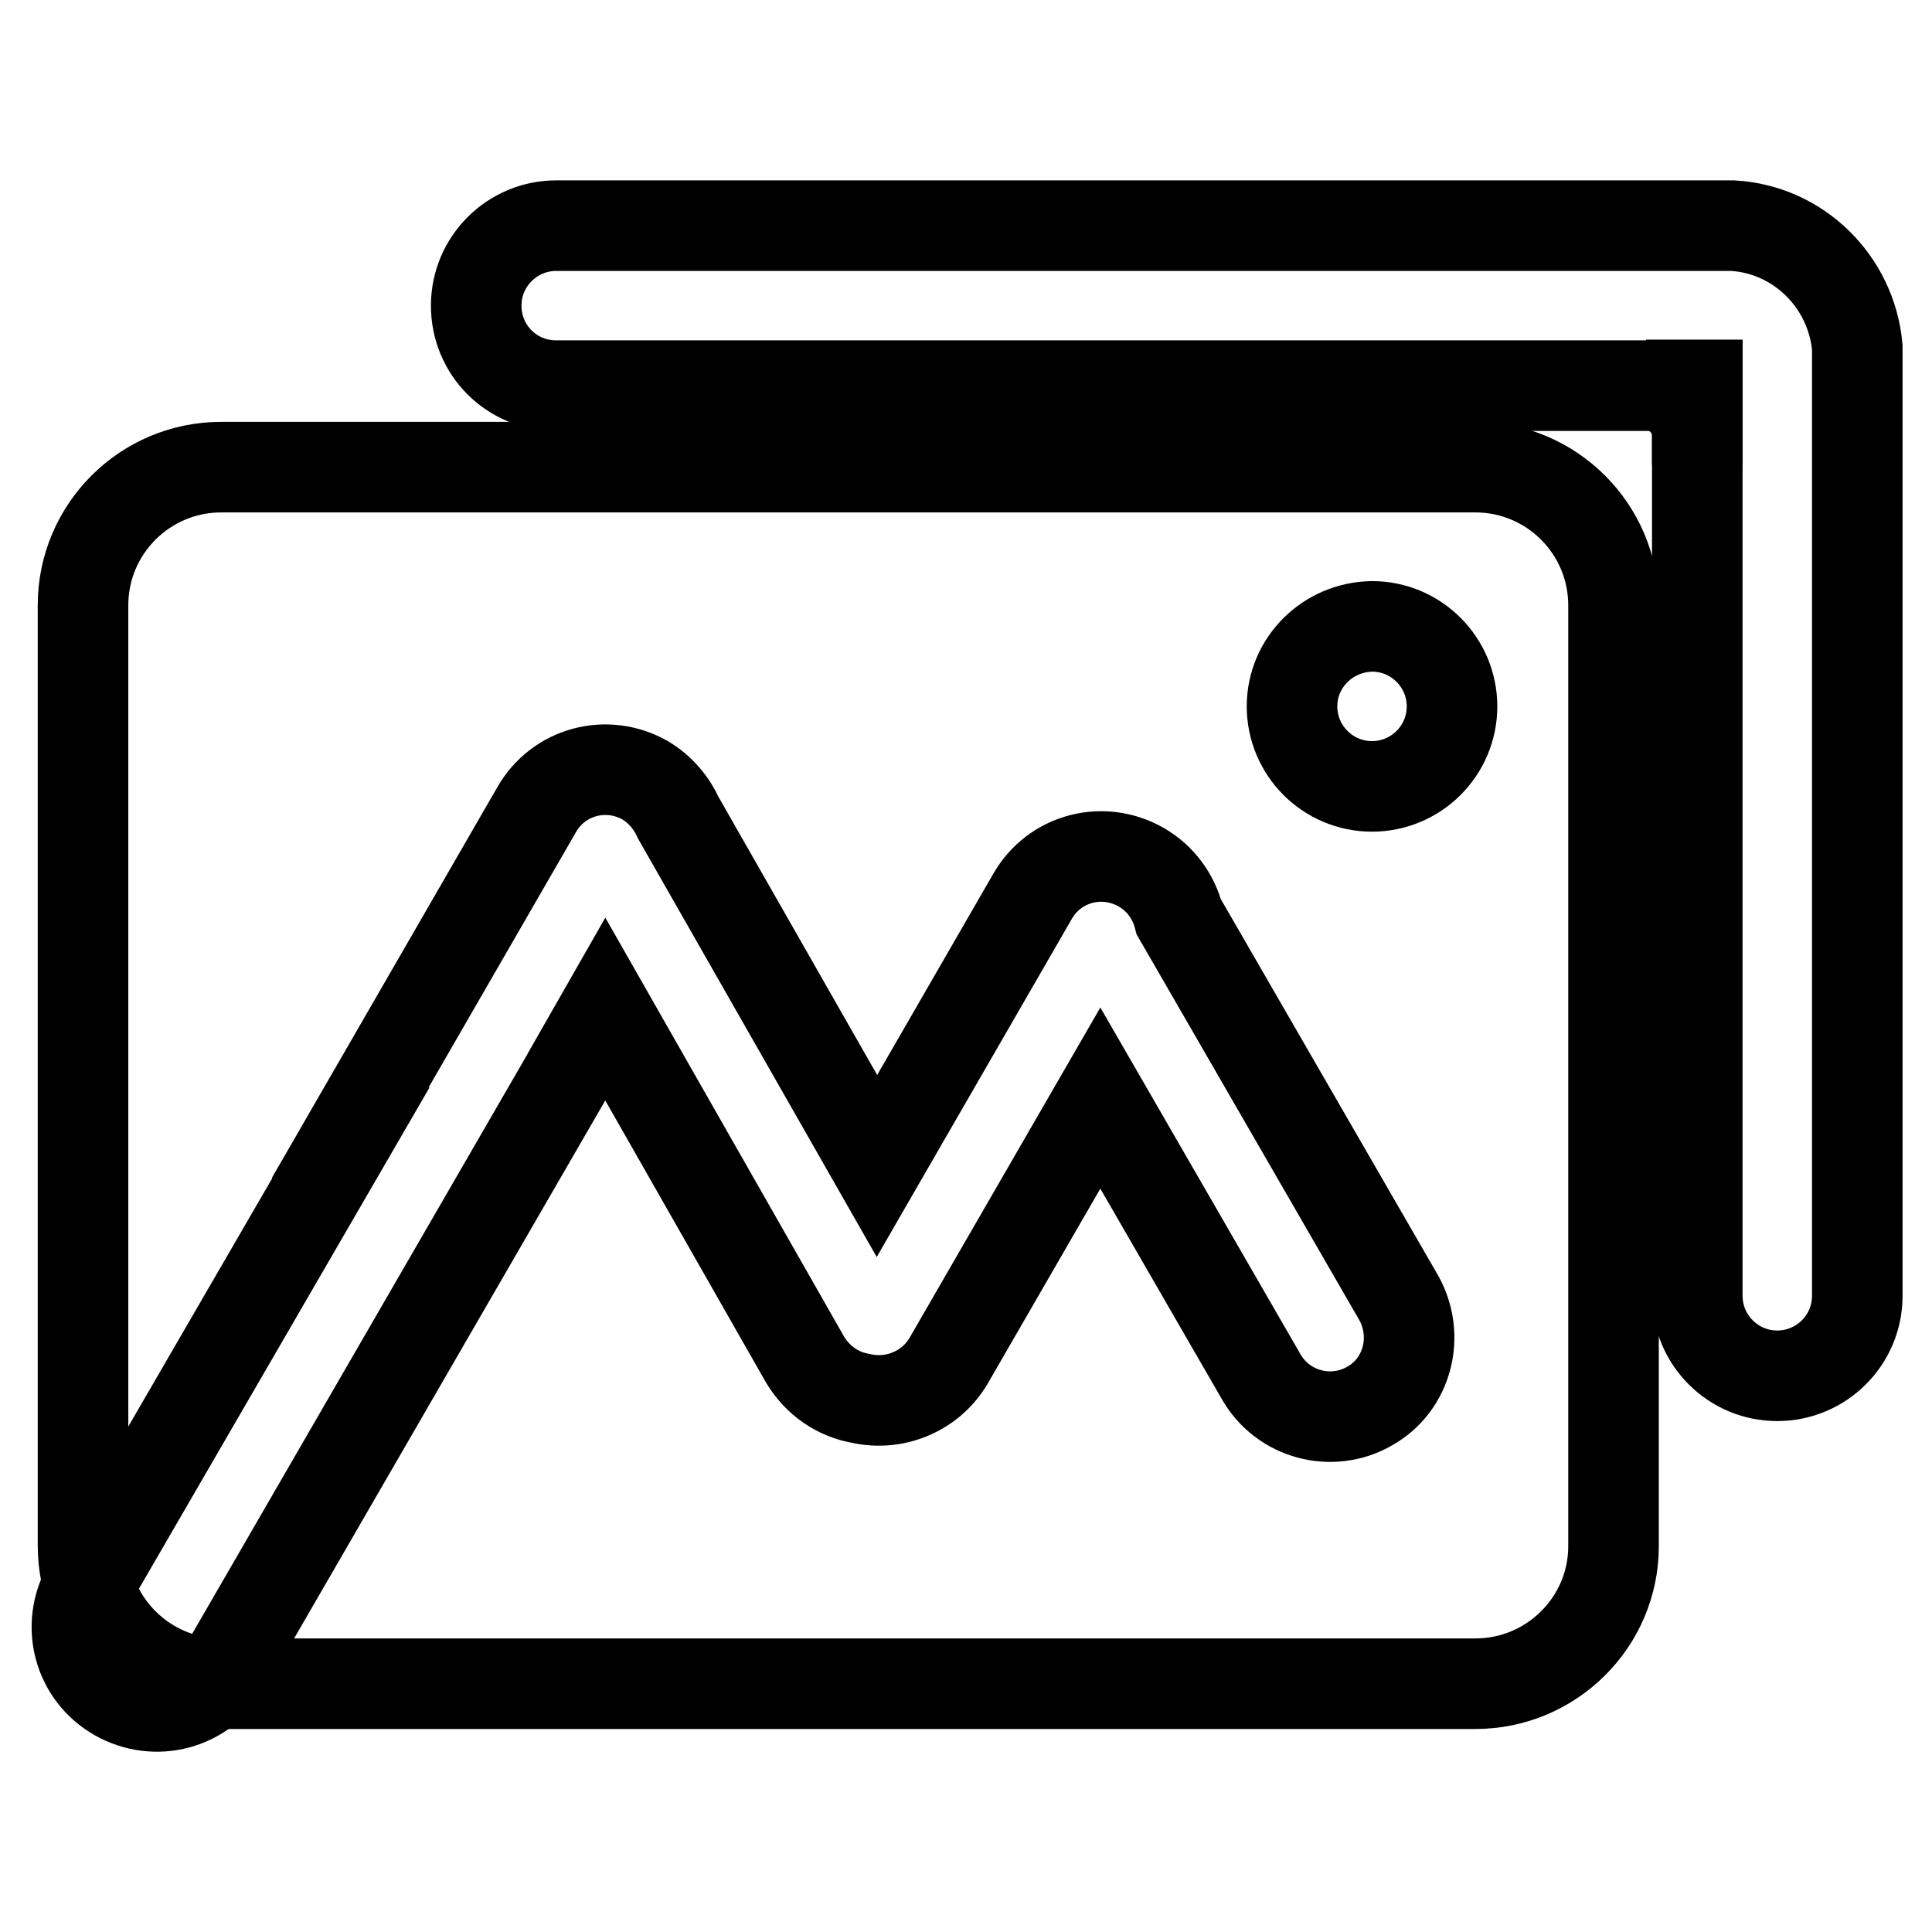 <?xml version="1.0" encoding="utf-8"?>
<!-- Svg Vector Icons : http://www.onlinewebfonts.com/icon -->
<!DOCTYPE svg PUBLIC "-//W3C//DTD SVG 1.1//EN" "http://www.w3.org/Graphics/SVG/1.1/DTD/svg11.dtd">
<svg version="1.1" xmlns="http://www.w3.org/2000/svg" xmlns:xlink="http://www.w3.org/1999/xlink" x="0px" y="0px" viewBox="0 0 256 256" enable-background="new 0 0 256 256" xml:space="preserve">
<g> <path stroke-width="12" fill-opacity="0" stroke="#000000"  d="M224.9,51v10.6v-4.2c-0.2-3.6-3.2-6.4-6.8-6.4H224.9z"/> <path stroke-width="12" fill-opacity="0" stroke="#000000"  d="M229.6,29.9H73.7c-5.8,0-10.6,4.7-10.6,10.6c0,5.9,4.7,10.6,10.6,10.6h151.2v120.6 c0,5.8,4.7,10.6,10.6,10.6c5.8,0,10.6-4.7,10.6-10.6V46C245.3,37.3,238.3,30.4,229.6,29.9z"/> <path stroke-width="12" fill-opacity="0" stroke="#000000"  d="M195.5,223.1H29.3c-10.1,0-18.3-8.2-18.3-18.3V80.2c0-10.1,8.2-18.3,18.3-18.3h166.2 c10.1,0,18.3,8.2,18.3,18.3v124.7C213.8,214.9,205.6,223.1,195.5,223.1L195.5,223.1z"/> <path stroke-width="12" fill-opacity="0" stroke="#000000"  d="M185.3,171.9l-29.1-50.4c-0.7-2.7-2.4-5.1-5-6.6c-5.1-2.9-11.5-1.2-14.4,3.9l-20.6,35.7l-26.3-46.1 c-0.9-2-2.4-3.8-4.4-5c-5.1-2.9-11.5-1.2-14.4,3.9l-24.7,42.8h0.1l-34.9,60.2c-2.9,5.1-1.2,11.5,3.9,14.4 c5.1,2.9,11.5,1.2,14.4-3.9l45-77.8c0.2-0.3,0.3-0.6,0.5-0.9l4.8-8.4l26.5,46.5c1.7,2.8,4.4,4.6,7.4,5.1c4.4,1,9.2-0.9,11.6-5 l20.1-34.8l21.3,36.9c2.9,5.1,9.4,6.8,14.4,3.9C186.5,183.5,188.2,177,185.3,171.9L185.3,171.9z"/> <path stroke-width="12" fill-opacity="0" stroke="#000000"  d="M171.2,93.6c0,5.8,4.7,10.6,10.6,10.6c5.8,0,10.6-4.7,10.6-10.6c0,0,0,0,0,0c0-5.8-4.7-10.6-10.6-10.6 C175.9,83.1,171.2,87.8,171.2,93.6C171.2,93.6,171.2,93.6,171.2,93.6z"/></g>
</svg>